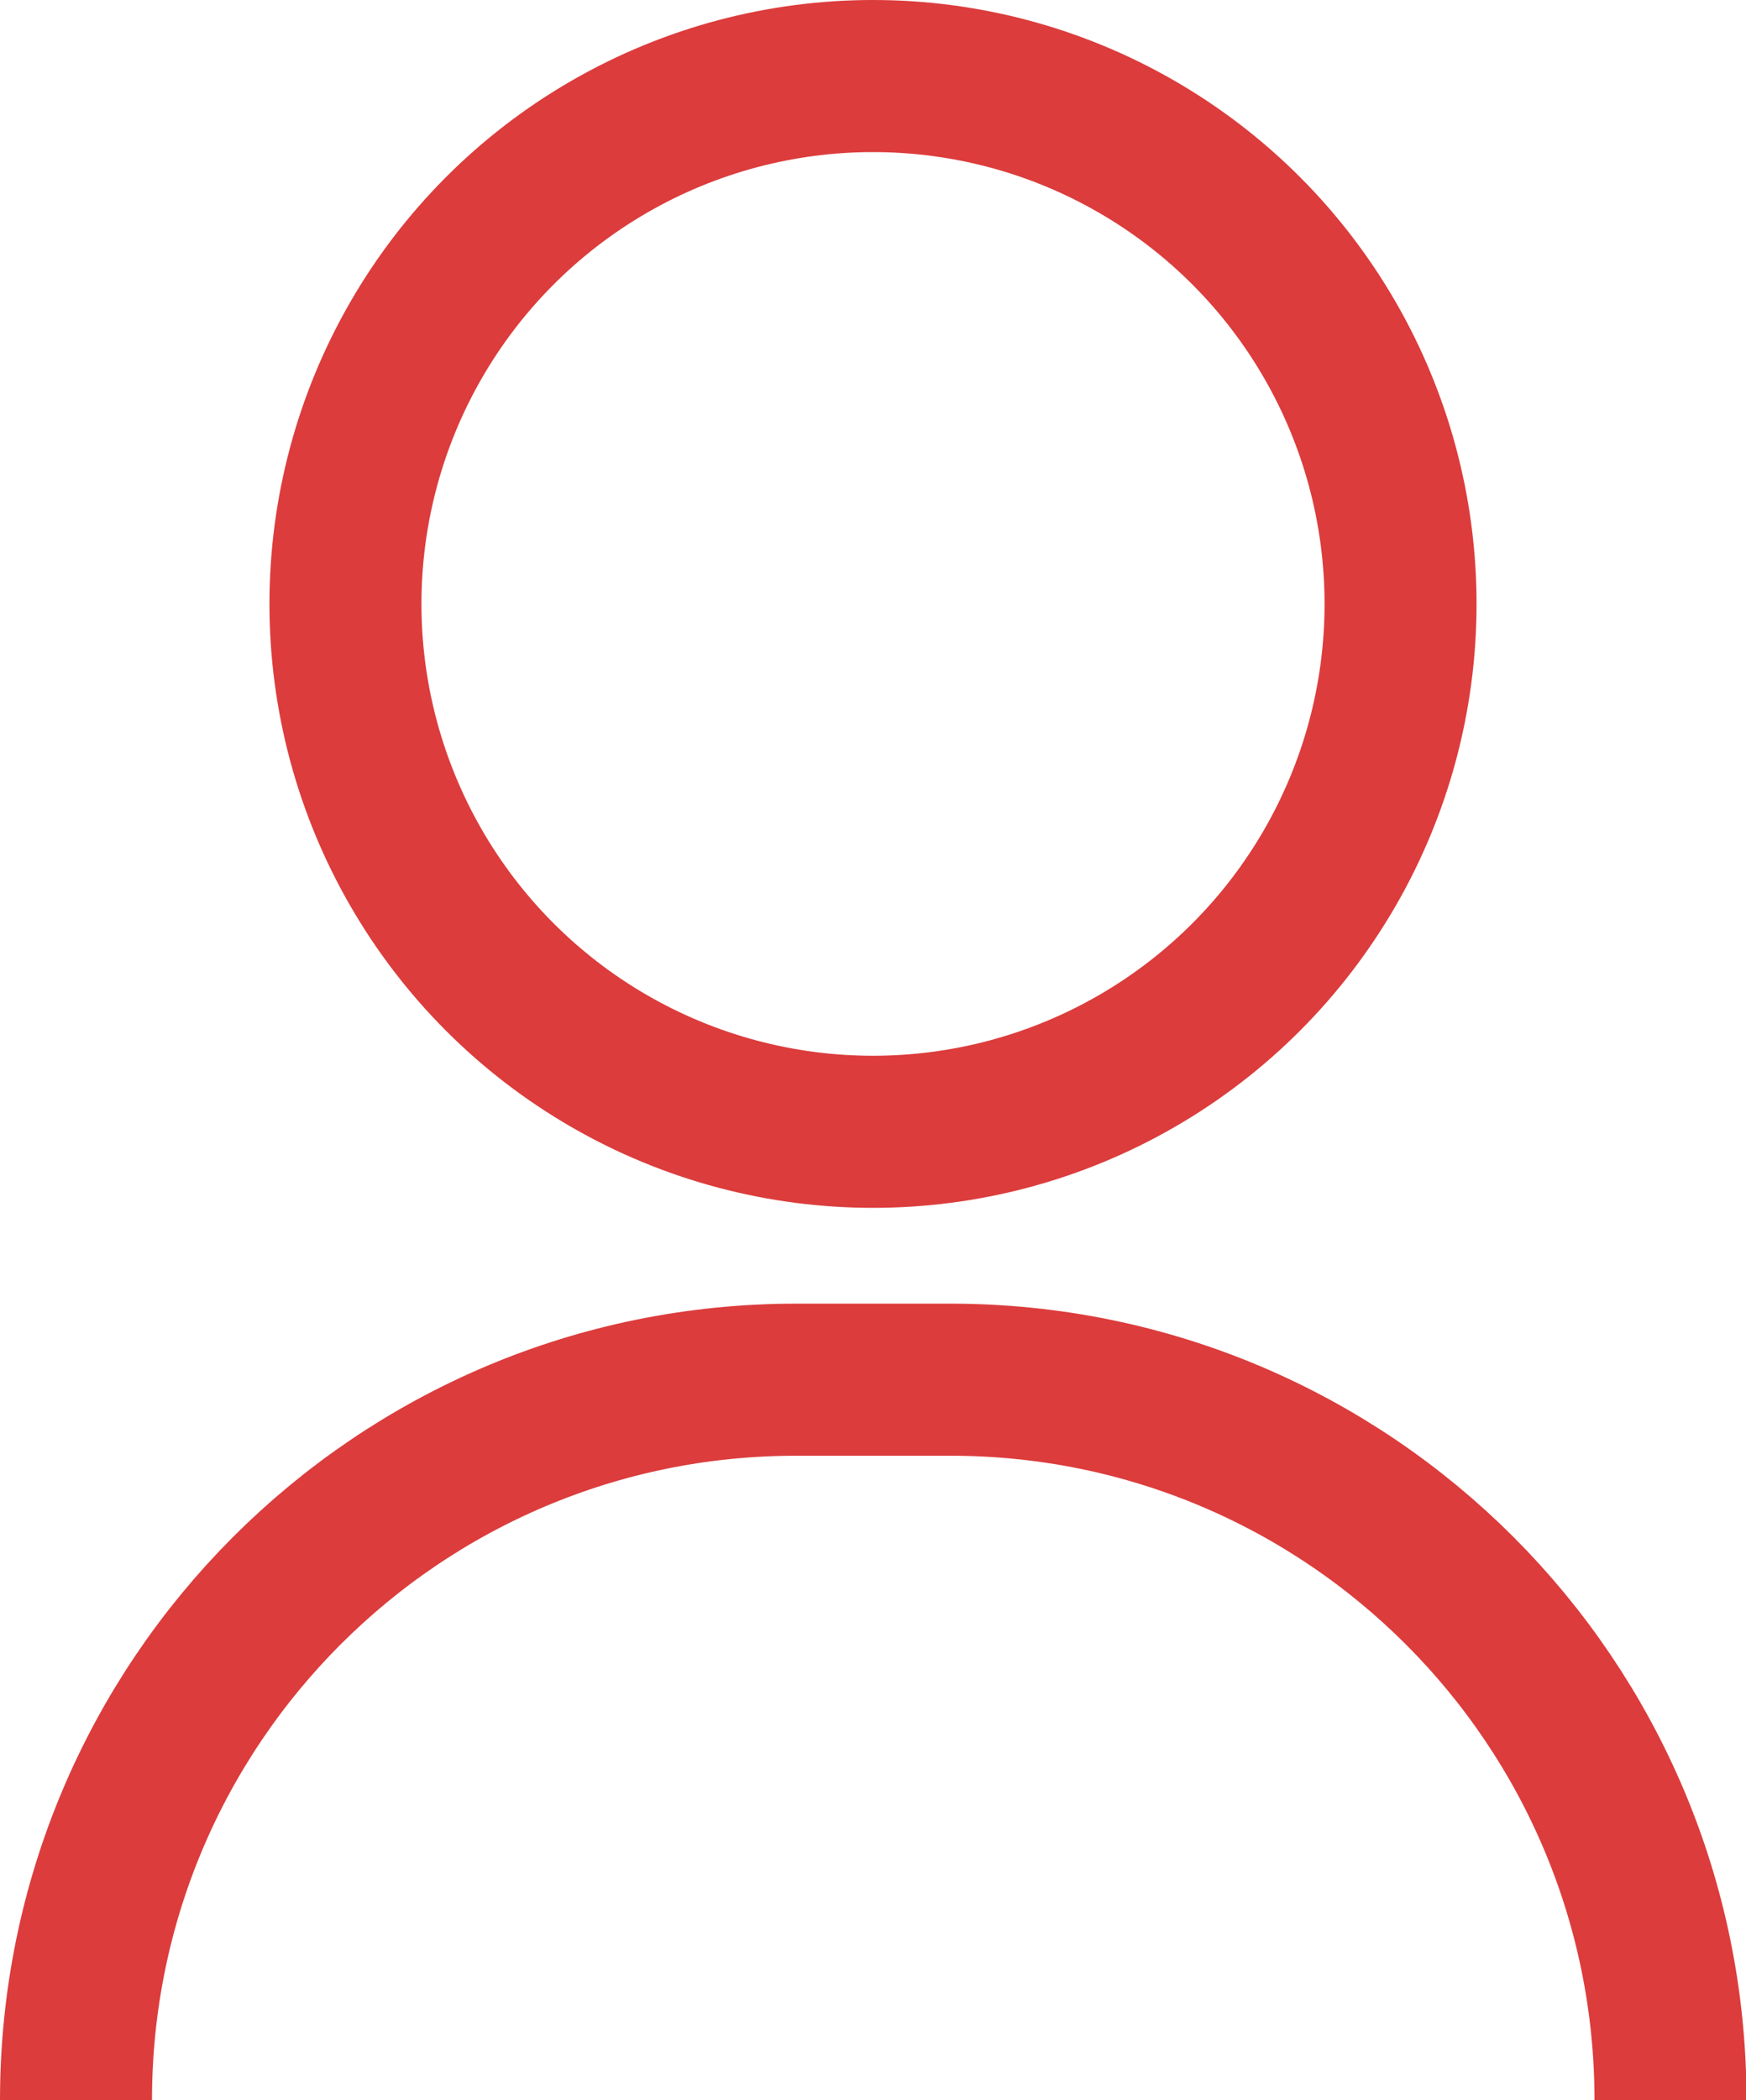 <?xml version="1.0" encoding="UTF-8"?><svg id="_レイヤー_2" xmlns="http://www.w3.org/2000/svg" viewBox="0 0 35.38 42.53"><defs><style>.cls-1{fill:none;stroke:#dc3c3c;stroke-miterlimit:10;stroke-width:3.08px;}</style></defs><g id="title"><g><circle class="cls-1" cx="17.69" cy="12.23" r="10.69"/><path class="cls-1" d="M1.54,42.53h0c0-8.06,6.53-14.59,14.59-14.59h3.13c8.06,0,14.59,6.53,14.59,14.59h0"/></g></g></svg>